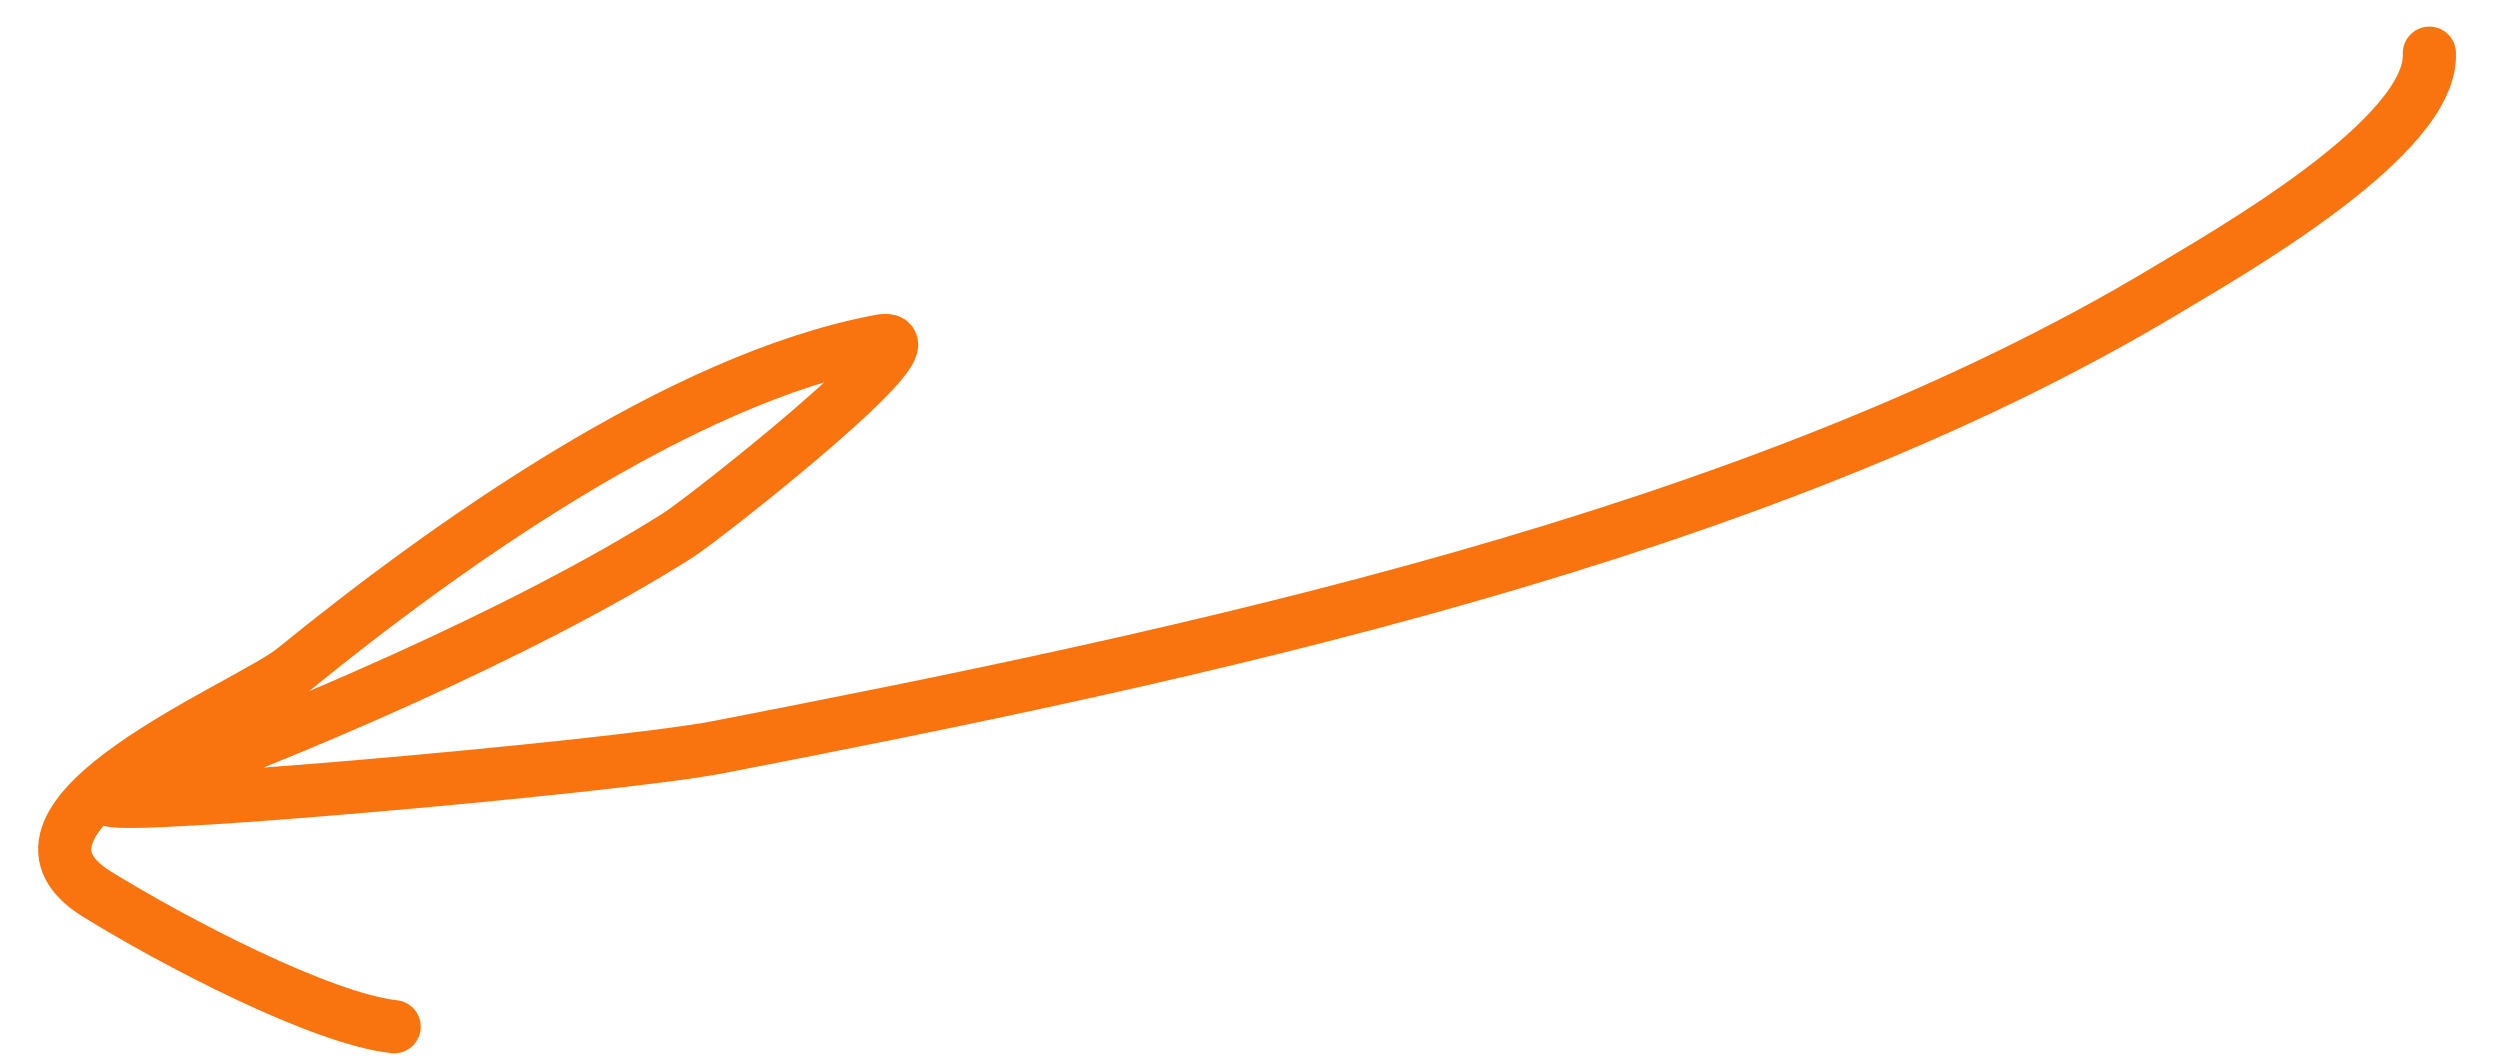 <?xml version="1.0" encoding="UTF-8"?> <svg xmlns="http://www.w3.org/2000/svg" width="47" height="20" viewBox="0 0 47 20" fill="none"><path d="M45.672 1C45.746 2.572 41.89 4.755 40.731 5.452C33.034 10.083 22.295 12.342 13.485 14.05C11.561 14.423 1.128 15.344 2.121 14.984C5.385 13.802 9.842 11.9 12.744 10.065C13.238 9.752 17.782 6.184 16.552 6.412C12.779 7.113 8.354 10.281 5.521 12.585C4.673 13.275 -0.526 15.358 1.819 16.807C3.275 17.707 6.031 19.149 7.41 19.302" stroke="#F9740F" stroke-linecap="round"></path></svg> 
